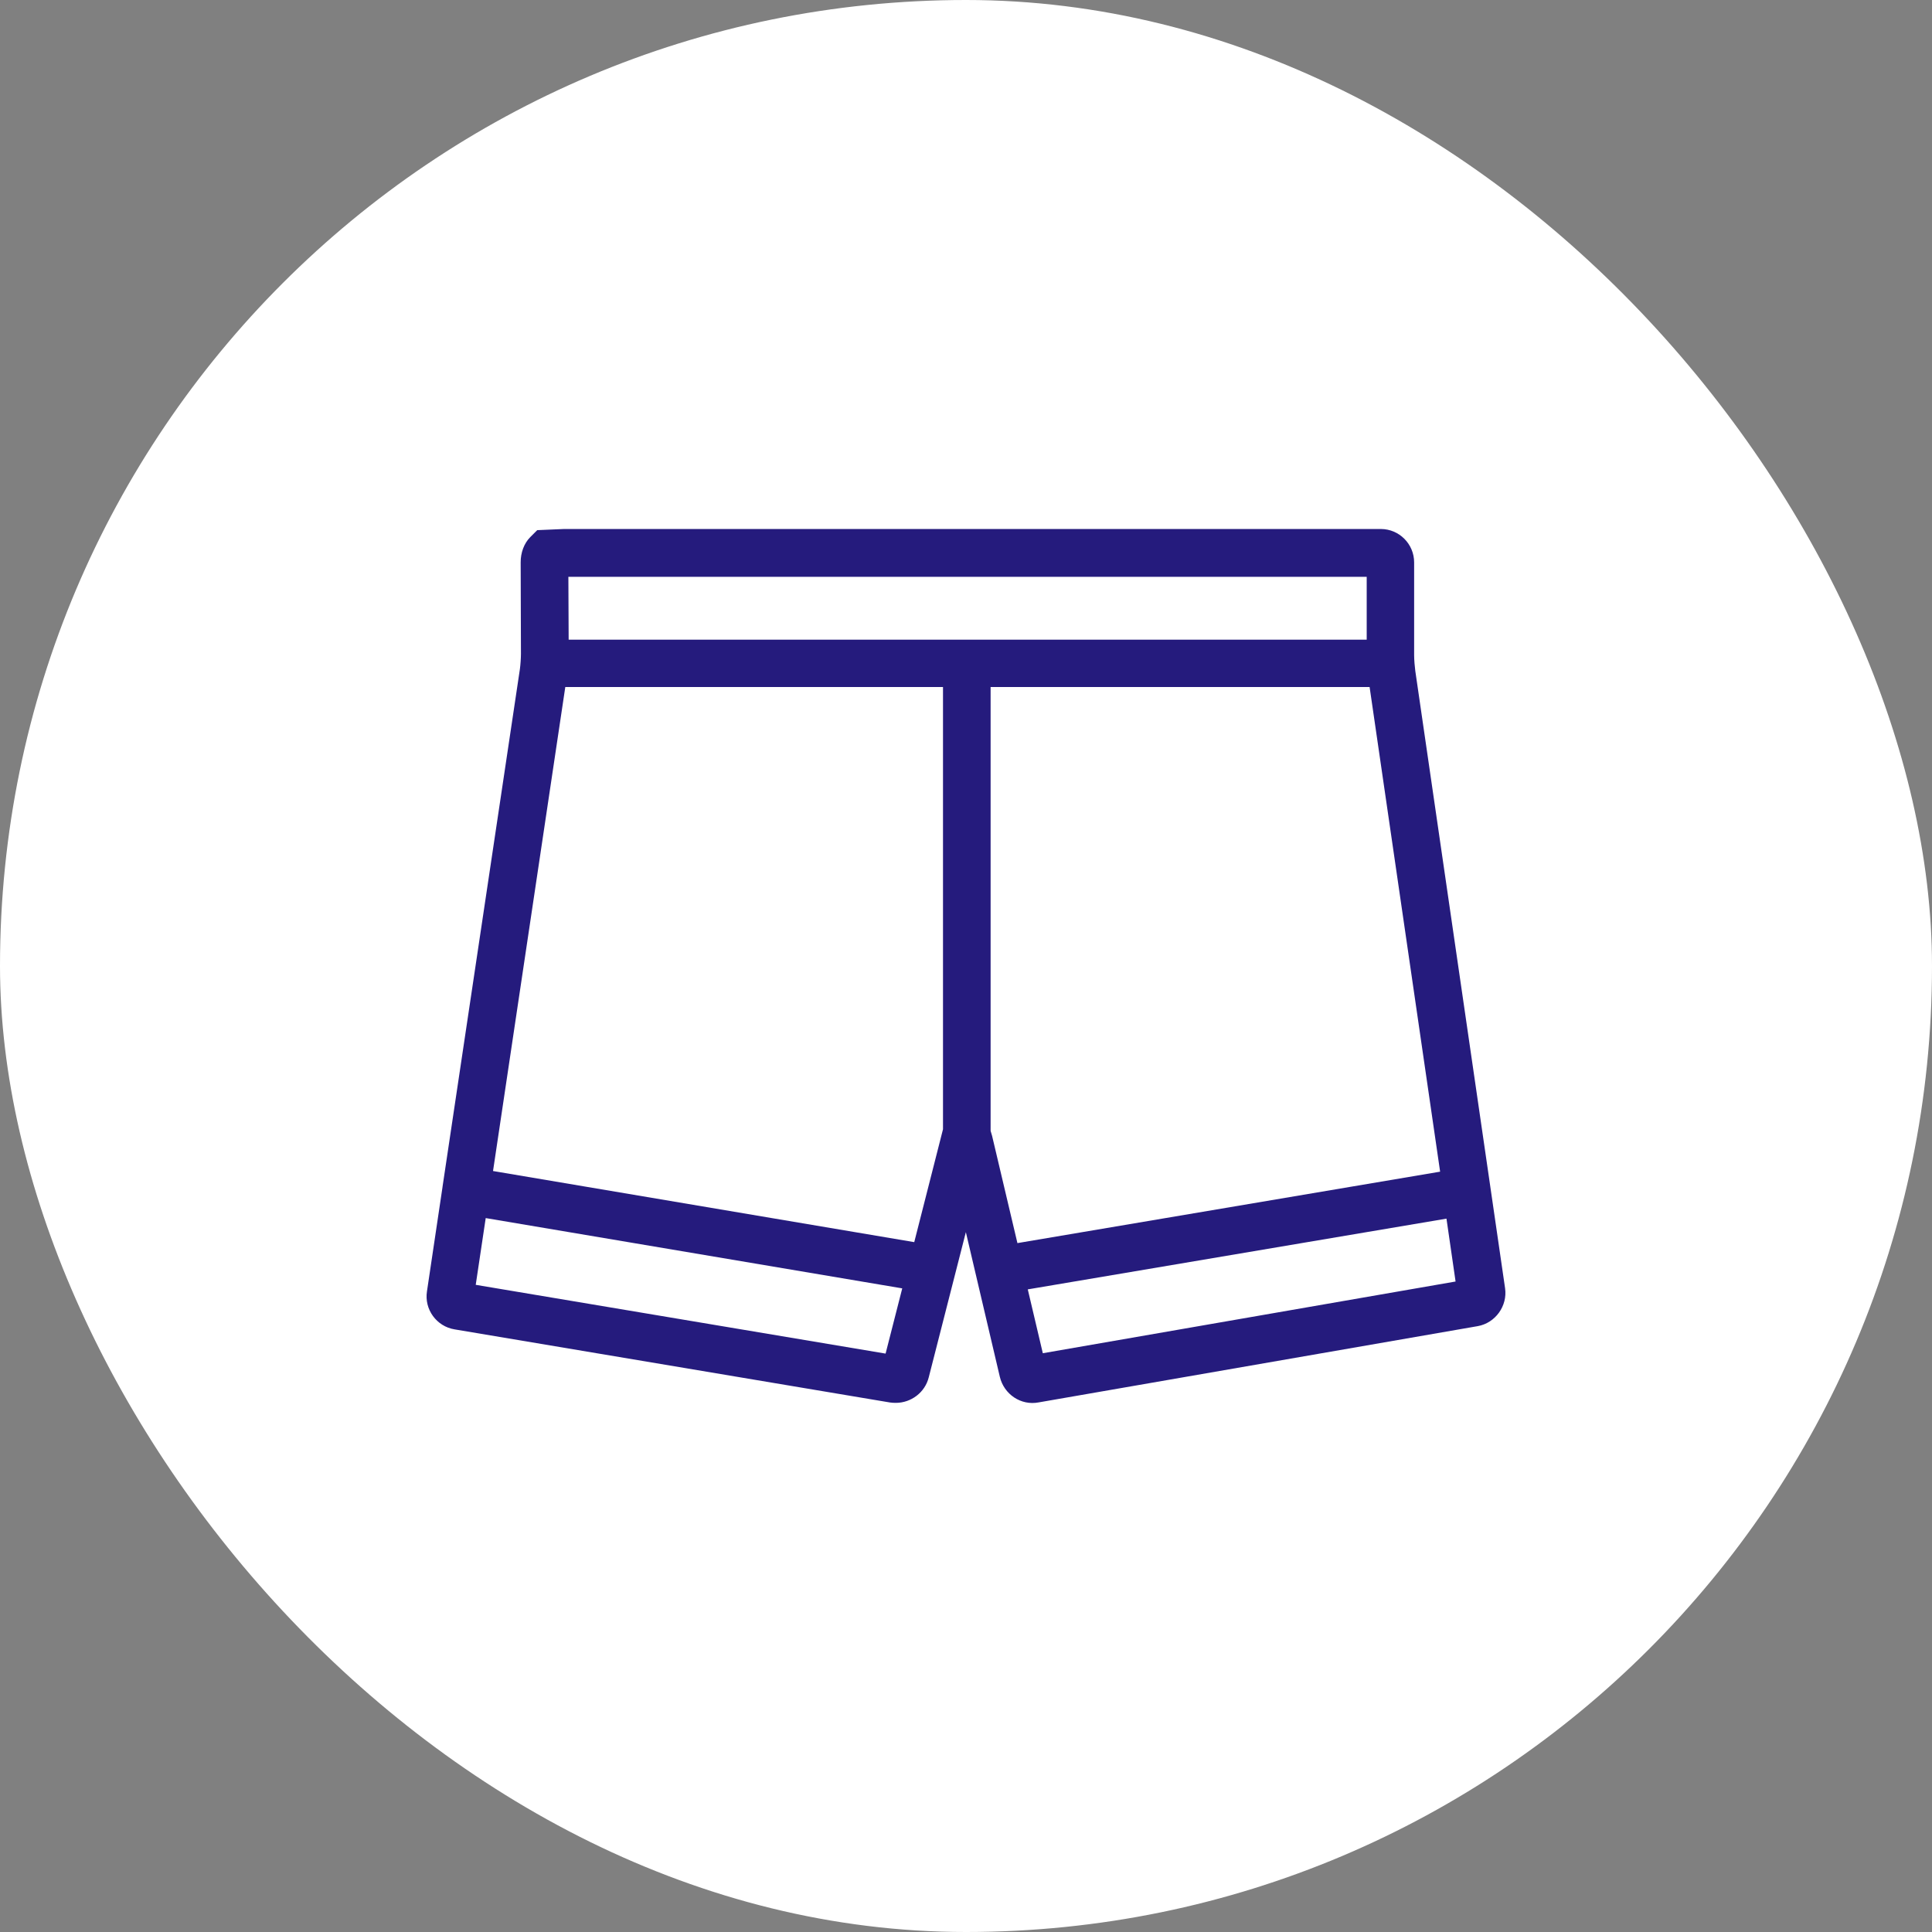 <svg width="42" height="42" viewBox="0 0 42 42" fill="none" xmlns="http://www.w3.org/2000/svg">
<rect x="0" y="0" width="42" height="42" fill="#808080" stroke="none"/>
<rect width="42" height="42" rx="21" fill="white"/>
<path fill-rule="evenodd" clip-rule="evenodd" d="M22.67 29.418L22.343 28.03L31.445 26.492L31.643 27.859L22.67 29.418ZM19.252 29.426L10.342 27.931L10.559 26.48L19.614 28.008L19.252 29.426ZM12.289 14.935H20.5V24.549L19.875 27.003L10.718 25.457L12.289 14.935ZM29.711 12.539V13.906H12.362L12.356 12.539H29.711ZM31.307 25.471L22.118 27.024L21.568 24.696L21.535 24.584V14.935H29.774L31.307 25.471ZM30.767 14.583C30.755 14.492 30.742 14.341 30.742 14.246V12.226C30.742 11.827 30.418 11.5 30.018 11.5H12.262L11.679 11.525L11.526 11.678C11.393 11.812 11.317 12.015 11.319 12.228L11.325 14.211C11.325 14.302 11.315 14.453 11.302 14.546L9.621 25.794C9.621 25.794 9.621 25.794 9.621 25.796C9.621 25.796 9.621 25.796 9.621 25.798L9.282 28.072C9.22 28.465 9.491 28.835 9.88 28.899L19.349 30.489C19.391 30.495 19.432 30.497 19.474 30.497C19.808 30.497 20.11 30.27 20.191 29.939L20.997 26.786L21.736 29.933C21.826 30.309 22.192 30.561 22.579 30.487L32.125 28.829C32.508 28.761 32.775 28.39 32.719 28.004L30.767 14.583Z" fill="#251B7D"/>
</svg>

